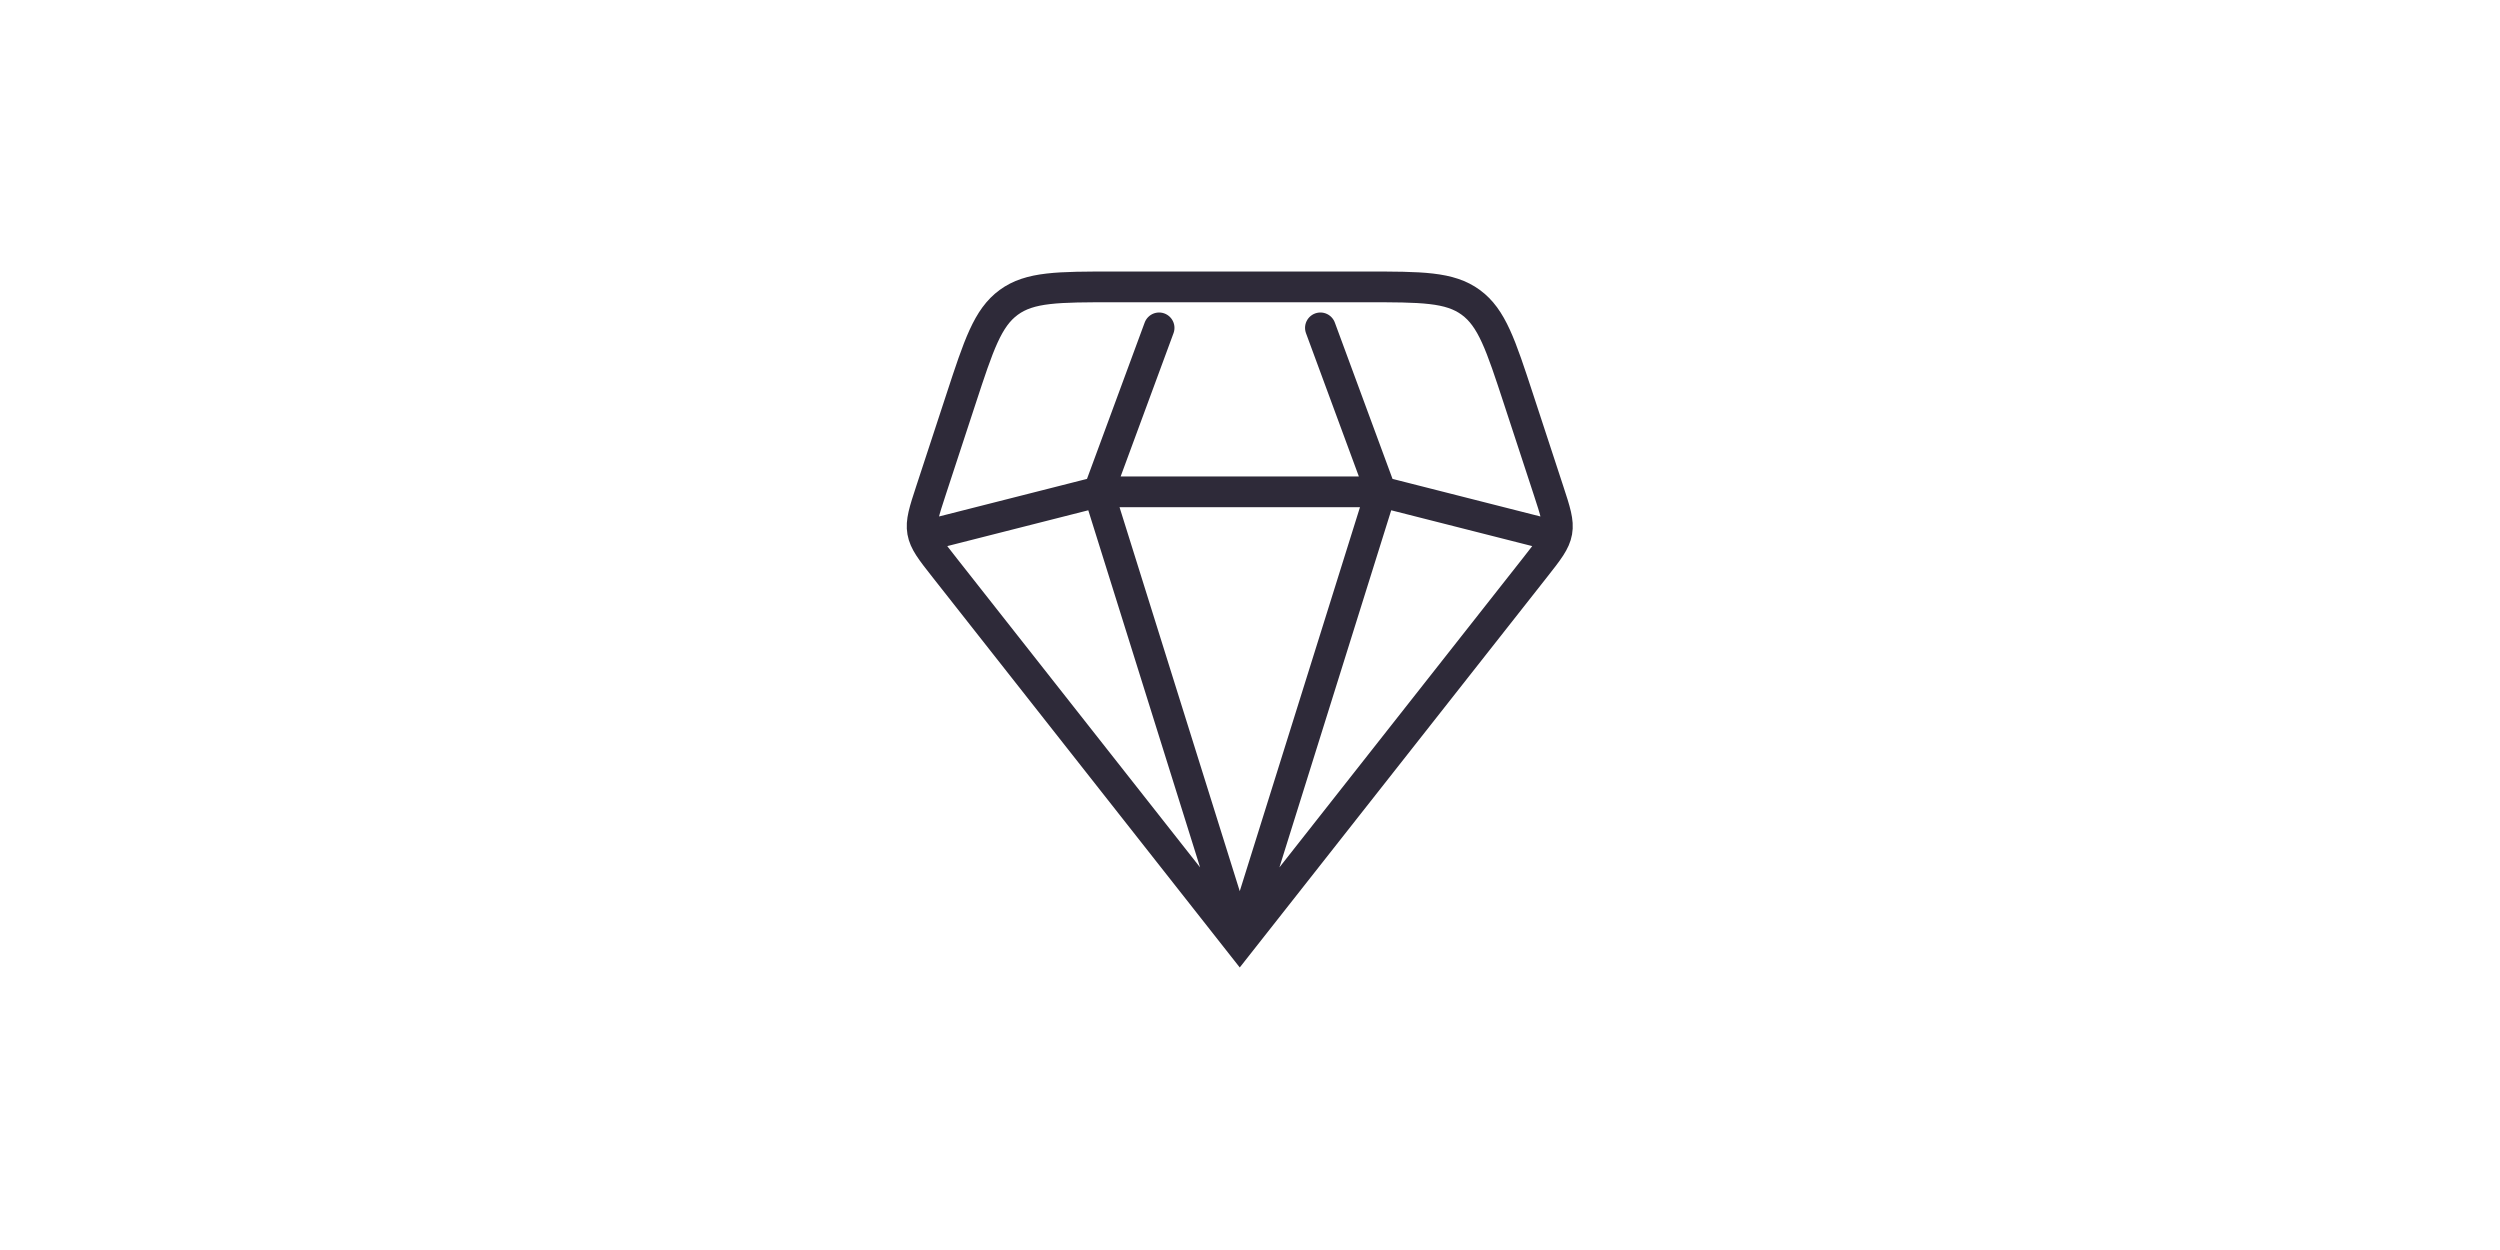<svg xmlns="http://www.w3.org/2000/svg" fill="none" viewBox="0 0 122 61" height="61" width="122">
<path stroke-linecap="round" stroke-width="1.5" stroke="#2E2A39" d="M60.5 46L46.093 27.699C45.438 26.868 45.111 26.452 45.023 25.951C44.935 25.451 45.101 24.945 45.432 23.936L46.897 19.47C47.763 16.83 48.196 15.51 49.227 14.755C50.258 14 51.627 14 54.365 14H66.635C69.373 14 70.742 14 71.773 14.755C72.804 15.51 73.237 16.83 74.103 19.47L75.568 23.936C75.899 24.945 76.065 25.451 75.977 25.951C75.889 26.452 75.561 26.868 74.907 27.699L60.5 46ZM60.5 46L67.388 24M60.5 46L53.612 24M67.388 24L75.261 26M67.388 24L64.436 16M67.388 24H53.612M53.612 24L56.564 16M53.612 24L45.739 26"></path>
</svg>
